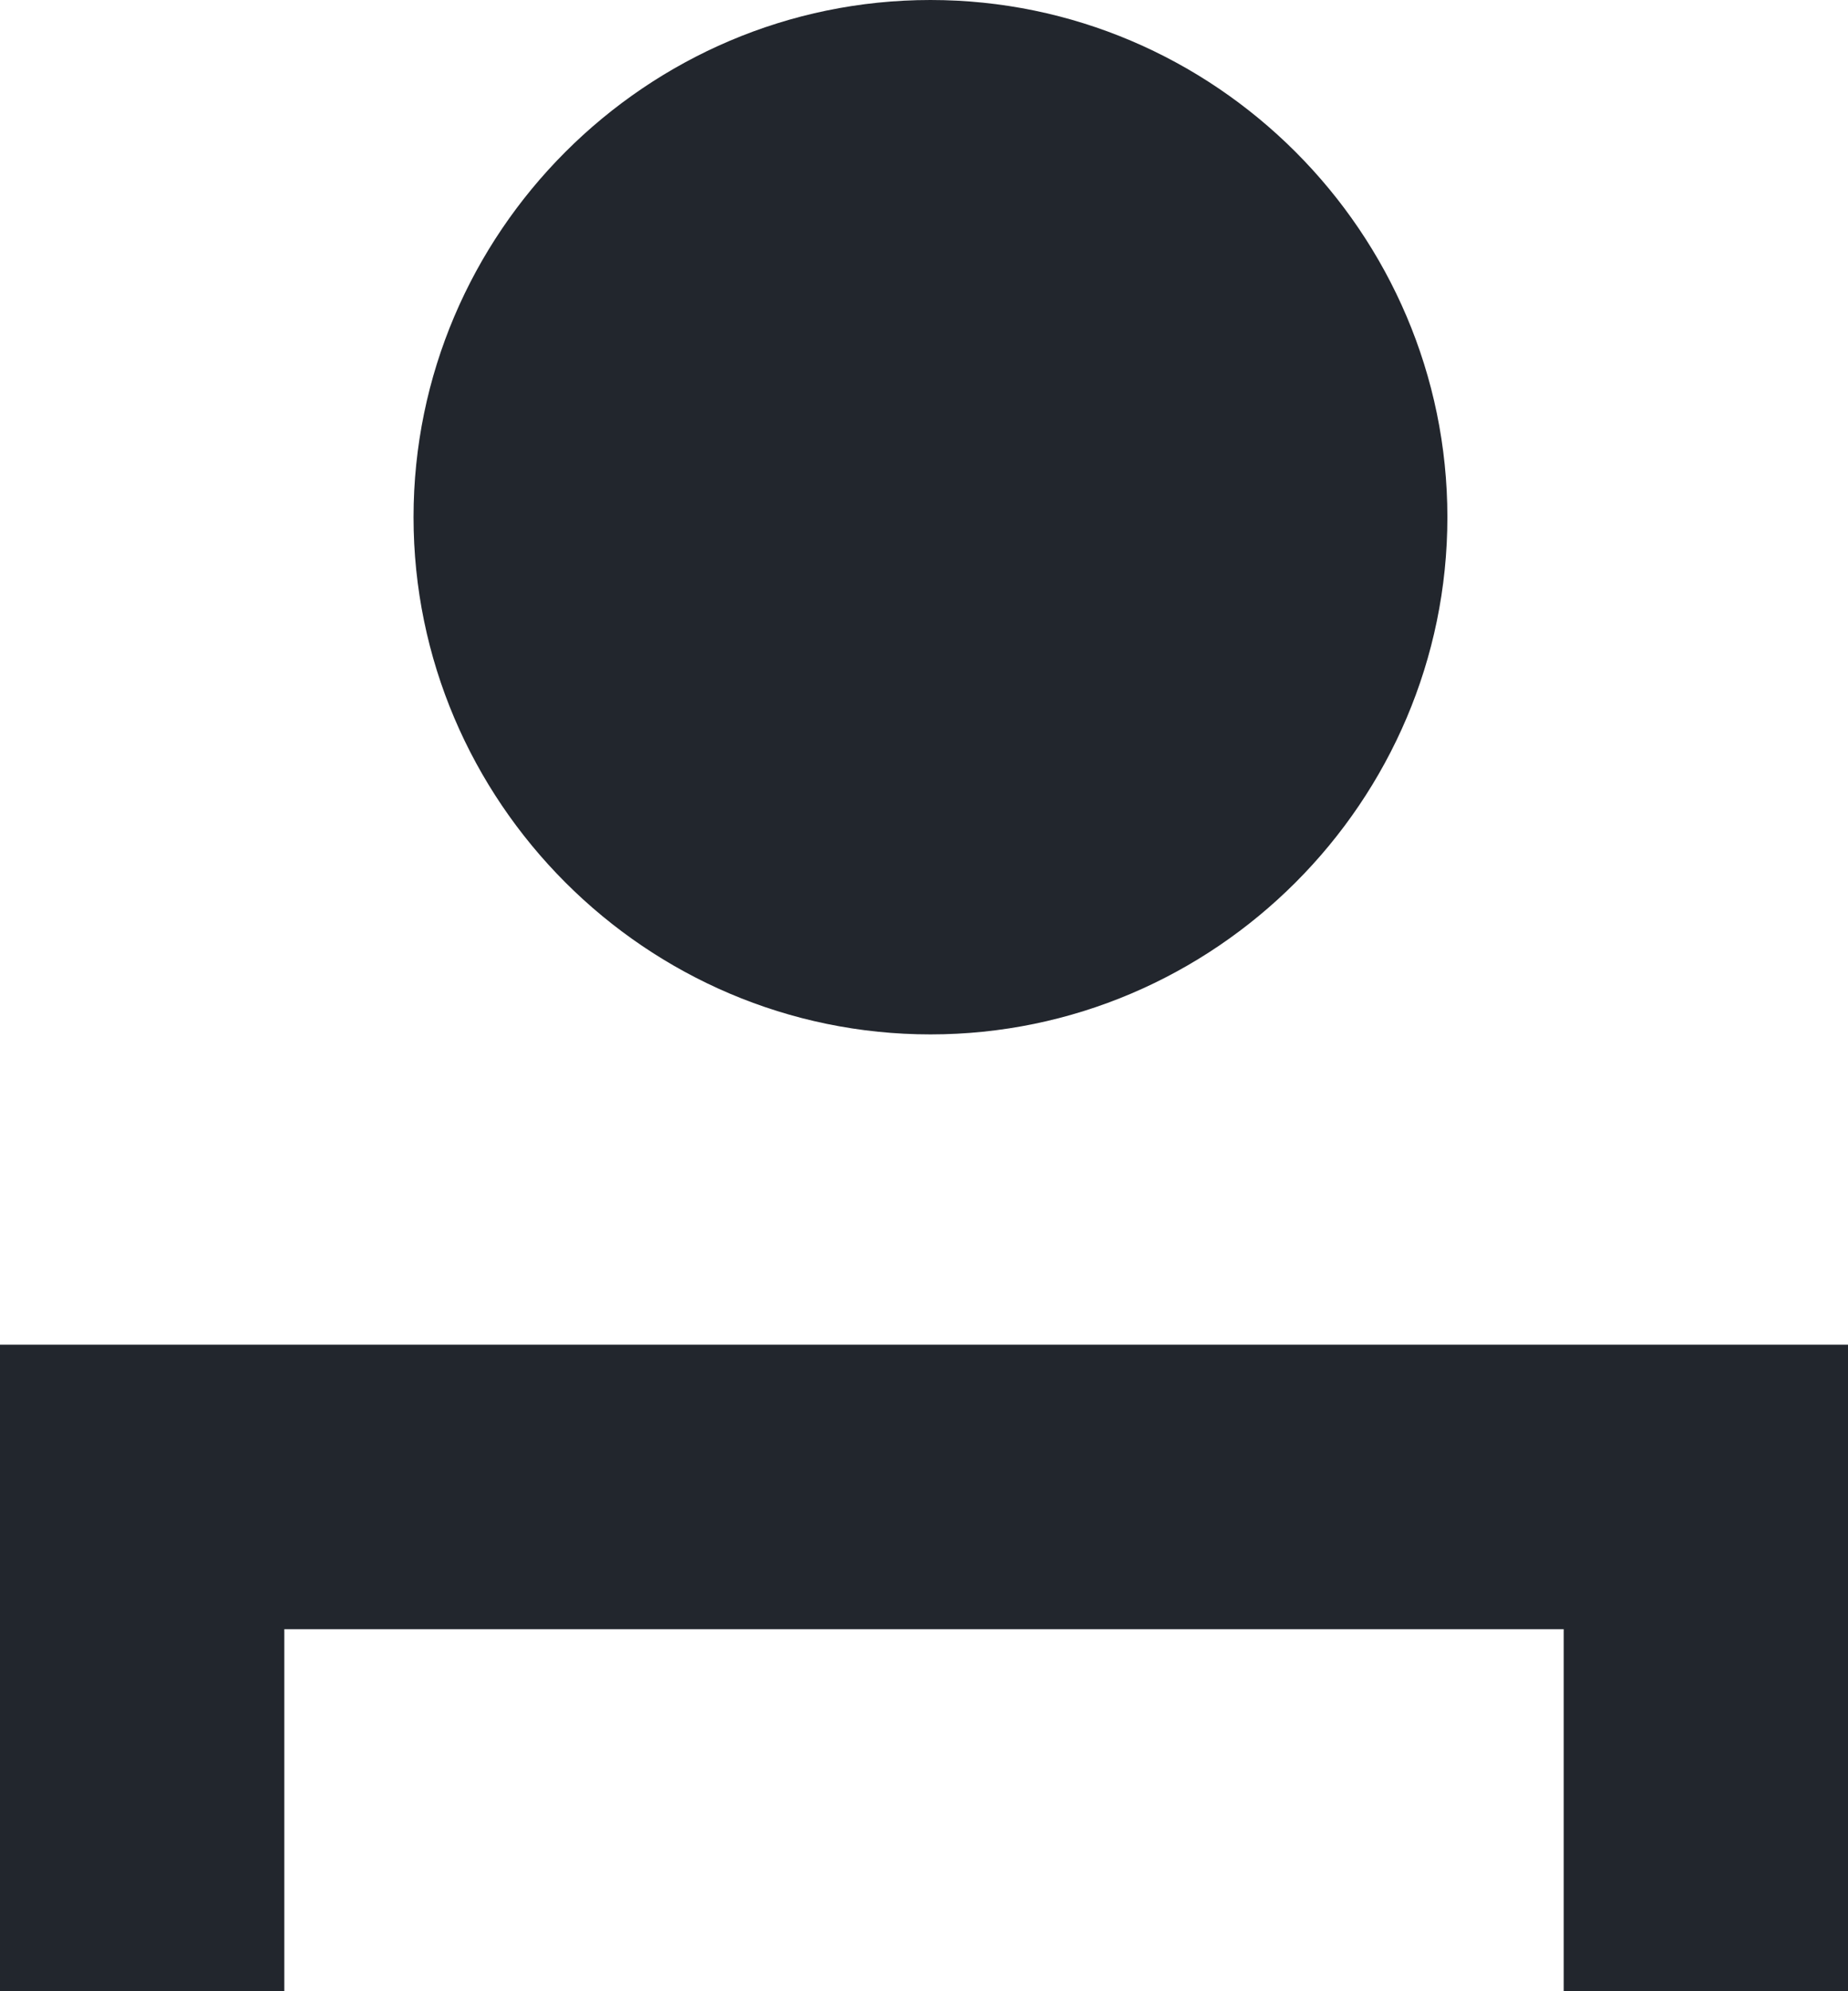 <?xml version="1.0" encoding="utf-8"?>
<!-- Generator: Adobe Illustrator 26.5.0, SVG Export Plug-In . SVG Version: 6.00 Build 0)  -->
<svg version="1.1" id="Layer_1" xmlns="http://www.w3.org/2000/svg" xmlns:xlink="http://www.w3.org/1999/xlink" x="0px" y="0px"
	 viewBox="0 0 14.3 15.4" style="enable-background:new 0 0 14.3 15.4;" xml:space="preserve">
<style type="text/css">
	.st0{fill:#22262D;}
</style>
<polygon class="st0" points="5.8,12.6 5.8,12.6 2.2,12.6 2.2,15.4 0,15.4 0,10.4 14.3,10.4 14.3,15.4 12.1,15.4 12.1,12.6 8.5,12.6 
	8.5,12.6 8.5,12.6 8.5,12.6 5.8,12.6 5.8,12.6 "/>
<path class="st0" d="M11.2,4c0,2.2-1.8,4-4,4s-4-1.8-4-4s1.8-4,4-4S11.2,1.8,11.2,4L11.2,4z"/>
</svg>
